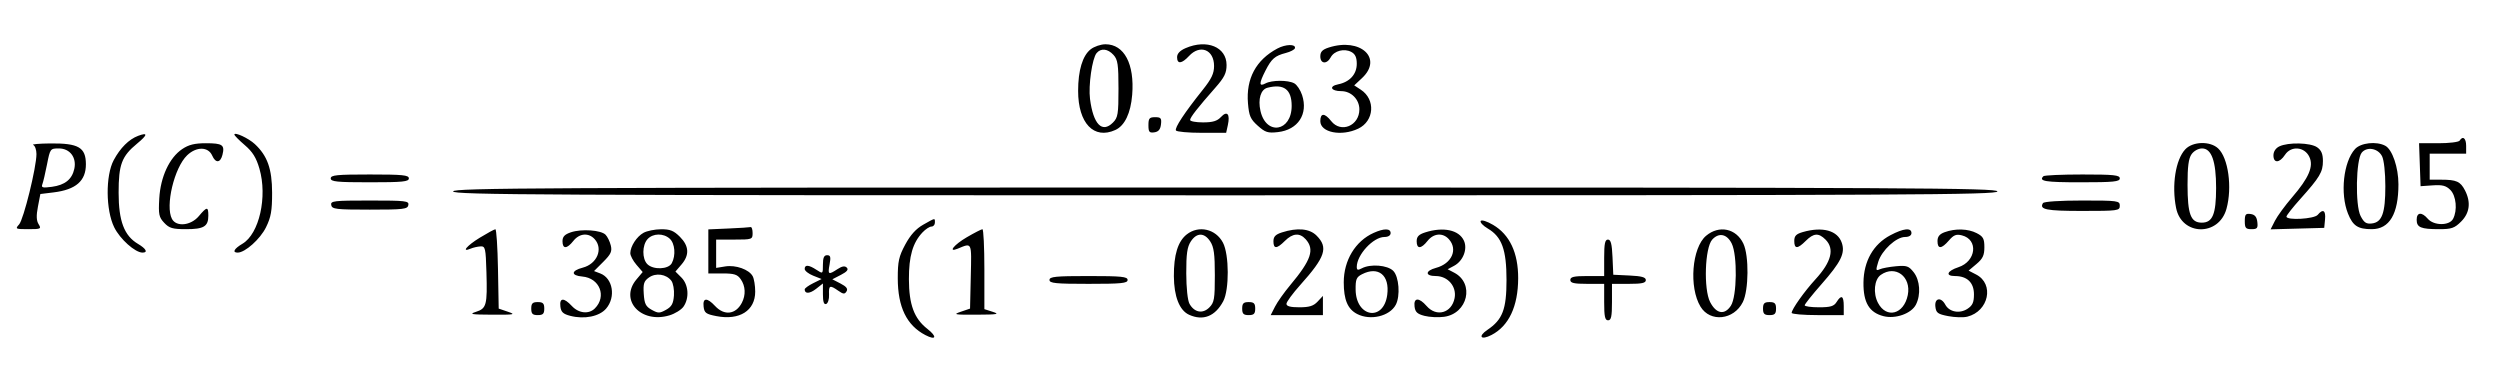 <svg xmlns="http://www.w3.org/2000/svg" width="960" height="150" viewBox="0 0 960 150" version="1.1">
	<path d="M 418.814 18.932 C 415.701 21.381, 414 27.022, 414 34.898 C 414 47.325, 420.040 53.673, 428.288 49.915 C 431.893 48.272, 434.192 43.473, 434.760 36.404 C 435.709 24.577, 431.703 17, 424.500 17 C 422.723 17, 420.164 17.869, 418.814 18.932 M 455.250 18.491 C 453.101 19.425, 452 20.597, 452 21.952 C 452 24.708, 453.777 24.533, 456.588 21.500 C 460.835 16.917, 466.200 19.059, 466.200 25.338 C 466.200 28.224, 465.227 30.275, 461.850 34.505 C 454.817 43.313, 450.972 49.146, 451.565 50.105 C 451.869 50.597, 456.331 51, 461.480 51 L 470.841 51 471.495 48.024 C 472.424 43.792, 471.224 42.382, 468.856 44.925 C 467.401 46.486, 465.694 47, 461.961 47 C 459.232 47, 457 46.585, 457 46.077 C 457 45.086, 459.884 41.395, 466.718 33.642 C 470.165 29.731, 471 28.039, 471 24.964 C 471 18.045, 463.432 14.934, 455.250 18.491 M 490.500 18.639 C 482.306 23.006, 478.438 30.209, 479.220 39.642 C 479.625 44.524, 480.163 45.756, 482.989 48.282 C 485.862 50.848, 486.856 51.164, 490.706 50.730 C 498.450 49.857, 502.408 43.795, 499.999 36.496 C 499.361 34.565, 498.005 32.538, 496.986 31.992 C 494.566 30.697, 488.390 30.721, 485.934 32.035 C 483.418 33.382, 483.416 32.065, 485.927 27.143 C 488.277 22.537, 489.558 21.423, 493.755 20.340 C 495.545 19.878, 497.120 19.050, 497.255 18.500 C 497.660 16.849, 493.706 16.930, 490.500 18.639 M 510.250 18.247 C 507.798 19.033, 507 19.868, 507 21.645 C 507 24.548, 509.513 24.779, 510.994 22.012 C 512.340 19.496, 516.186 18.494, 518.907 19.950 C 520.406 20.752, 521 22.043, 521 24.496 C 521 28.510, 518.302 31.490, 513.864 32.377 C 510.171 33.116, 511.029 35, 515.059 35 C 518.850 35, 522 38.177, 522 42 C 522 48.301, 514.913 51.248, 511.179 46.500 C 508.663 43.302, 507 43.312, 507 46.525 C 507 50.883, 515.072 52.483, 521.552 49.409 C 527.730 46.477, 528.285 38.198, 522.555 34.444 L 520.020 32.783 523.010 29.990 C 531.163 22.375, 522.431 14.339, 510.250 18.247 M 421.087 20.395 C 419.385 22.446, 417.900 32.816, 418.566 38 C 419.820 47.751, 423.205 51.241, 427.368 47.075 C 429.282 45.158, 429.500 43.831, 429.500 34.074 C 429.500 24.791, 429.222 22.901, 427.595 21.104 C 425.397 18.676, 422.752 18.388, 421.087 20.395 M 486.693 33.700 C 484.117 34.368, 483.002 38.076, 484.020 42.590 C 486.182 52.174, 496 50.588, 496 40.655 C 496 34.327, 492.980 32.071, 486.693 33.700 M 441 48.070 C 441 50.681, 441.336 51.091, 443.250 50.820 C 444.861 50.591, 445.590 49.719, 445.816 47.750 C 446.089 45.382, 445.776 45, 443.566 45 C 441.369 45, 441 45.441, 441 48.070 M 53.001 52.177 C 49.494 53.500, 46.168 56.822, 43.665 61.500 C 40.492 67.429, 40.590 80.652, 43.857 87.287 C 46.090 91.821, 51.888 97, 54.732 97 C 56.906 97, 56.128 95.507, 52.988 93.652 C 47.687 90.520, 45.554 84.886, 45.551 74 C 45.547 63.141, 46.724 60.022, 52.673 55.118 C 56.748 51.759, 56.863 50.718, 53.001 52.177 M 90 51.679 C 90 52.025, 91.797 53.846, 93.993 55.726 C 96.998 58.298, 98.389 60.531, 99.616 64.750 C 102.756 75.554, 99.545 89.793, 93.110 93.594 C 89.884 95.500, 89.072 97, 91.268 97 C 94.112 97, 99.910 91.821, 102.143 87.287 C 104.063 83.387, 104.498 80.925, 104.488 74 C 104.475 64.853, 102.685 59.817, 97.847 55.317 C 95.437 53.075, 90 50.554, 90 51.679 M 944.500 54 C 944.160 54.550, 940.515 55, 936.401 55 L 928.919 55 929.210 63.250 L 929.500 71.500 934.175 71.175 C 937.855 70.919, 939.292 71.292, 940.925 72.925 C 943.198 75.198, 943.719 80.787, 941.965 84.066 C 940.535 86.736, 934.576 86.696, 932.268 84 C 929.954 81.298, 928 81.478, 928 84.393 C 928 87.333, 929.601 88, 936.659 88 C 941.399 88, 942.555 87.598, 945.077 85.077 C 948.389 81.765, 948.892 77.626, 946.537 73.072 C 944.786 69.686, 943.249 69, 937.418 69 L 933 69 933 64 L 933 59 940 59 L 947 59 947 56 C 947 53.054, 945.718 52.029, 944.500 54 M 12.750 55.662 C 13.438 55.940, 14 57.506, 14 59.143 C 14 64.244, 9.062 84.274, 7.334 86.184 C 5.766 87.917, 5.927 88, 10.853 88 C 15.686 88, 15.940 87.877, 14.824 86.090 C 13.971 84.724, 13.897 82.801, 14.566 79.340 L 15.500 74.500 20.571 73.881 C 29.157 72.833, 33.013 69.462, 32.985 63.027 C 32.957 56.603, 30.148 54.970, 19.316 55.079 C 15.017 55.122, 12.063 55.385, 12.750 55.662 M 69.957 57.250 C 65.038 60.566, 61.626 67.927, 61.156 76.241 C 60.812 82.337, 61.029 83.402, 63.058 85.562 C 65.002 87.631, 66.275 88, 71.474 88 C 78.288 88, 80 86.956, 80 82.800 C 80 79.259, 79.470 79.288, 76.347 83 C 73.275 86.651, 67.726 87.224, 66.035 84.066 C 63.394 79.130, 66.911 64.375, 71.861 59.634 C 75.418 56.226, 79.965 56.281, 81.487 59.750 C 82.799 62.741, 84.632 62.603, 85.422 59.454 C 86.376 55.653, 85.447 55, 79.089 55 C 74.737 55, 72.465 55.560, 69.957 57.250 M 839.150 57.340 C 835.418 61.313, 833.878 71.141, 835.622 79.861 C 837.767 90.585, 852.007 90.838, 854.960 80.205 C 857.240 71.995, 855.676 60.639, 851.763 56.993 C 848.653 54.097, 842.026 54.279, 839.150 57.340 M 875.250 56.220 C 873.864 56.889, 873 58.207, 873 59.653 C 873 62.767, 875.341 62.655, 877.447 59.441 C 879.767 55.899, 884.924 56.321, 886.776 60.204 C 888.513 63.848, 886.643 68.250, 880.153 75.789 C 877.449 78.930, 874.489 82.978, 873.574 84.785 L 871.912 88.071 882.206 87.785 L 892.500 87.500 892.813 84.250 C 893.149 80.770, 892.019 80.067, 890 82.500 C 888.667 84.106, 878 84.702, 878 83.170 C 878 82.714, 880.389 79.677, 883.308 76.420 C 890.801 68.064, 892 66.052, 892 61.834 C 892 59.123, 891.397 57.691, 889.777 56.557 C 887.217 54.763, 878.681 54.566, 875.250 56.220 M 904.313 57.250 C 899.878 62.152, 898.552 74.341, 901.620 82.009 C 903.515 86.745, 905.430 88, 910.760 88 C 917.538 88, 921 82.176, 921 70.777 C 921 64.295, 918.653 57.420, 915.945 55.971 C 912.553 54.155, 906.512 54.819, 904.313 57.250 M 18.060 63.101 C 17.400 66.457, 16.591 69.901, 16.264 70.755 C 15.764 72.058, 16.350 72.216, 19.912 71.739 C 24.926 71.066, 27.644 68.896, 28.532 64.856 C 29.490 60.494, 26.854 57, 22.607 57 C 19.308 57, 19.243 57.087, 18.060 63.101 M 841.557 59.223 C 840.409 60.861, 840.004 63.949, 840.015 70.973 C 840.032 82.336, 841.227 85.500, 845.500 85.500 C 849.636 85.500, 850.967 82.277, 850.985 72.218 C 851.003 61.992, 849.240 57, 845.608 57 C 844.164 57, 842.458 57.936, 841.557 59.223 M 906.914 58.600 C 904.686 61.282, 904.362 78.867, 906.467 82.937 C 907.788 85.490, 908.644 86.060, 910.784 85.811 C 914.708 85.354, 915.971 81.871, 915.971 71.500 C 915.971 66.259, 915.445 61.456, 914.712 60 C 913.174 56.945, 908.925 56.182, 906.914 58.600 M 127 68.500 C 127 69.767, 129.333 70, 142 70 C 154.667 70, 157 69.767, 157 68.500 C 157 67.233, 154.667 67, 142 67 C 129.333 67, 127 67.233, 127 68.500 M 784.667 67.667 C 782.748 69.586, 785.294 70, 799 70 C 811.667 70, 814 69.767, 814 68.500 C 814 67.236, 811.741 67, 799.667 67 C 791.783 67, 785.033 67.300, 784.667 67.667 M 174 73.500 C 174 74.830, 207.611 75, 470.500 75 C 733.389 75, 767 74.830, 767 73.500 C 767 72.170, 733.389 72, 470.500 72 C 207.611 72, 174 72.170, 174 73.500 M 127.190 78.750 C 127.493 80.321, 129.012 80.500, 142 80.500 C 154.988 80.500, 156.507 80.321, 156.810 78.750 C 157.119 77.146, 155.887 77, 142 77 C 128.113 77, 126.881 77.146, 127.190 78.750 M 784.500 78 C 782.986 80.449, 785.752 81, 799.559 81 C 813.333 81, 814 80.908, 814 79 C 814 77.092, 813.333 77, 799.559 77 C 791.010 77, 784.866 77.408, 784.500 78 M 862 84.930 C 862 87.559, 862.369 88, 864.566 88 C 866.776 88, 867.089 87.618, 866.816 85.250 C 866.590 83.281, 865.861 82.409, 864.250 82.180 C 862.336 81.909, 862 82.319, 862 84.930 M 354.500 86.289 C 351.758 87.836, 349.594 90.229, 347.618 93.900 C 345.161 98.467, 344.738 100.376, 344.743 106.877 C 344.752 117.926, 348.161 124.933, 355.343 128.669 C 359.499 130.830, 359.975 129.314, 356.094 126.277 C 351.029 122.313, 349.048 116.973, 349.022 107.218 C 348.999 98.387, 350.491 93.236, 354.222 89.264 C 355.392 88.019, 356.945 87, 357.674 87 C 358.403 87, 359 86.325, 359 85.500 C 359 83.641, 359.282 83.592, 354.500 86.289 M 568.591 84.853 C 568.267 85.376, 569.496 86.685, 571.321 87.762 C 576.711 90.942, 578.500 95.860, 578.500 107.500 C 578.500 118.798, 576.991 122.742, 571.164 126.668 C 567.404 129.203, 568.632 130.759, 572.723 128.643 C 579.389 125.196, 582.947 117.640, 582.978 106.864 C 583.006 97.093, 579.718 90.093, 573.339 86.346 C 571.002 84.973, 568.921 84.319, 568.591 84.853 M 279.750 87.743 L 272 88.084 272 96.542 L 272 105 277.443 105 C 281.935 105, 283.159 105.389, 284.443 107.223 C 286.287 109.855, 286.441 113.293, 284.850 116.316 C 282.497 120.787, 278.104 121.294, 274.588 117.500 C 271.520 114.190, 269.785 114.289, 270.184 117.750 C 270.460 120.150, 271.087 120.614, 275.115 121.392 C 283.982 123.107, 290 119.301, 290 111.980 C 290 109.719, 289.567 107.060, 289.038 106.071 C 287.652 103.481, 282.524 101.653, 278.483 102.309 L 275 102.874 275 97.437 L 275 92 282 92 C 288.800 92, 289 91.929, 289 89.500 C 289 88.125, 288.663 87.091, 288.250 87.201 C 287.837 87.312, 284.012 87.556, 279.750 87.743 M 184.250 91.275 C 179.280 94.311, 176.978 97.072, 180.750 95.472 C 181.713 95.064, 183.400 94.678, 184.500 94.615 C 186.356 94.508, 186.521 95.219, 186.792 104.500 C 187.162 117.160, 186.822 118.448, 182.769 119.748 C 179.990 120.639, 180.925 120.803, 189 120.841 C 197.617 120.883, 198.175 120.776, 195 119.694 L 191.500 118.500 191.224 103.250 C 191.072 94.862, 190.622 88.015, 190.224 88.034 C 189.826 88.052, 187.137 89.511, 184.250 91.275 M 219.250 89.195 C 216.813 90.016, 216 90.879, 216 92.645 C 216 95.701, 217.707 95.642, 220.179 92.500 C 222.496 89.554, 226.024 89.264, 228.345 91.829 C 231.705 95.542, 229.279 101.352, 223.773 102.779 C 219.255 103.950, 219.154 105.811, 223.589 106.186 C 230.276 106.752, 233.060 113.797, 228.427 118.430 C 226.108 120.749, 222.219 120.340, 219.588 117.500 C 216.539 114.211, 214.783 114.288, 215.184 117.692 C 215.434 119.826, 216.226 120.572, 219 121.288 C 224.418 122.687, 230.150 121.527, 232.748 118.506 C 236.554 114.082, 235.345 106.842, 230.494 104.998 L 228.109 104.091 231.661 100.539 C 234.607 97.593, 235.099 96.518, 234.541 94.243 C 234.171 92.734, 233.269 90.887, 232.537 90.139 C 230.784 88.346, 223.341 87.817, 219.250 89.195 M 247.110 89.396 C 244.492 90.847, 242.091 94.537, 242.035 97.194 C 242.016 98.126, 243.078 100.142, 244.396 101.674 L 246.792 104.459 244.396 107.306 C 237.726 115.232, 246.123 124.377, 257.060 121.100 C 259.187 120.463, 261.619 118.954, 262.464 117.748 C 264.767 114.460, 264.407 109.316, 261.683 106.592 L 259.366 104.275 261.683 101.582 C 264.818 97.937, 264.621 94.467, 261.077 90.923 C 258.729 88.575, 257.303 88.007, 253.827 88.035 C 251.447 88.055, 248.425 88.667, 247.110 89.396 M 371.250 91.105 C 366.338 93.968, 363.836 97.105, 367.750 95.494 C 373.318 93.201, 373.087 92.714, 372.782 106.125 L 372.500 118.500 369 119.694 C 365.825 120.776, 366.383 120.883, 375 120.841 C 383.044 120.803, 384.002 120.636, 381.250 119.753 L 378 118.711 378 103.355 C 378 94.910, 377.663 88.010, 377.250 88.022 C 376.837 88.034, 374.137 89.421, 371.250 91.105 M 455.707 90.016 C 452.314 92.685, 450.714 97.886, 450.766 106.080 C 450.814 113.861, 452.914 119.184, 456.595 120.861 C 461.979 123.314, 466.616 121.487, 469.717 115.689 C 472.074 111.284, 472.020 97.775, 469.628 93.207 C 466.850 87.902, 460.303 86.401, 455.707 90.016 M 492.250 89.247 C 489.798 90.033, 489 90.868, 489 92.645 C 489 95.668, 490.283 95.626, 493.409 92.500 C 496.370 89.539, 499.067 89.311, 501.345 91.829 C 504.902 95.759, 503.547 99.813, 495.441 109.500 C 493.140 112.250, 490.512 115.963, 489.603 117.750 L 487.949 121 497.974 121 L 508 121 508 117.311 L 508 113.623 505.961 115.811 C 504.393 117.495, 502.777 118, 498.961 118 C 495.500 118, 494 117.598, 494 116.670 C 494 115.939, 496.389 112.677, 499.308 109.420 C 508.969 98.646, 510.149 95.058, 505.545 90.455 C 502.857 87.766, 498.188 87.342, 492.250 89.247 M 527.500 89.423 C 520.466 92.575, 516 99.951, 516 108.413 C 516 115.120, 517.513 118.697, 521.145 120.575 C 526.222 123.201, 533.622 121.444, 535.970 117.055 C 537.779 113.677, 537.225 106.225, 535 104 C 532.785 101.785, 526.248 101.262, 522.934 103.035 C 521.400 103.856, 521 103.743, 521 102.486 C 521 97.847, 527.340 91, 531.635 91 C 533.071 91, 534 90.411, 534 89.500 C 534 87.663, 531.493 87.633, 527.500 89.423 M 547.250 89.247 C 544.798 90.033, 544 90.868, 544 92.645 C 544 95.701, 545.707 95.642, 548.179 92.500 C 550.496 89.554, 554.024 89.264, 556.345 91.829 C 559.924 95.783, 557.490 101.240, 551.423 102.862 C 547.214 103.988, 547.164 106, 551.344 106 C 555.991 106, 559.435 110.047, 558.565 114.484 C 557.438 120.228, 551.607 121.864, 547.813 117.500 C 544.894 114.143, 542.777 114.231, 543.184 117.692 C 543.434 119.826, 544.226 120.572, 547 121.288 C 548.925 121.785, 552.299 121.951, 554.498 121.658 C 563.622 120.439, 566.308 108.845, 558.425 104.715 L 555.900 103.392 558.384 102.062 C 561.831 100.217, 563.618 95.652, 562.152 92.435 C 560.262 88.287, 554.251 87.001, 547.250 89.247 M 655.140 90.535 C 649.683 95.128, 648.488 110.339, 653.001 117.762 C 656.725 123.884, 665.800 122.899, 669.248 115.999 C 671.535 111.423, 671.655 98.183, 669.452 93.540 C 666.685 87.710, 660.133 86.334, 655.140 90.535 M 692.250 89.119 C 689.713 89.851, 689 90.599, 689 92.529 C 689 95.665, 690.252 95.657, 693.409 92.500 C 696.431 89.478, 698.351 89.351, 701 92 C 704.540 95.540, 703.270 100.570, 697.151 107.242 C 692.882 111.898, 688 118.778, 688 120.140 C 688 120.613, 692.500 121, 698 121 L 708 121 708 117.500 C 708 113.554, 707.073 113.052, 705.232 116 C 704.229 117.606, 702.900 118, 698.492 118 C 695.471 118, 693 117.654, 693 117.231 C 693 116.808, 695.876 113.194, 699.392 109.199 C 706.915 100.650, 708.589 97.272, 707.271 93.301 C 705.684 88.515, 699.908 86.908, 692.250 89.119 M 725.907 90.328 C 719.360 93.785, 715.665 100.276, 715.572 108.481 C 715.485 116.175, 717.774 120.013, 723.281 121.410 C 727.884 122.578, 733.986 120.397, 735.724 116.963 C 737.662 113.134, 737.277 107.622, 734.859 104.548 C 732.968 102.144, 732.180 101.874, 728.109 102.236 C 725.574 102.461, 722.743 102.986, 721.819 103.403 C 720.310 104.084, 720.252 103.788, 721.255 100.521 C 722.604 96.126, 728.139 91, 731.535 91 C 733.059 91, 734 90.428, 734 89.500 C 734 87.342, 730.976 87.651, 725.907 90.328 M 746.750 89.162 C 744.786 89.880, 744 90.857, 744 92.583 C 744 95.730, 745.539 95.647, 748.377 92.349 C 750.204 90.224, 751.194 89.832, 753.363 90.376 C 759.788 91.989, 758.861 100.381, 752.011 102.617 C 747.655 104.039, 746.892 106, 750.694 106 C 755.387 106, 758 108.515, 758 113.034 C 758 116.109, 757.463 117.306, 755.507 118.587 C 752.493 120.562, 748.506 119.813, 746.994 116.988 C 745.355 113.926, 742.802 114.436, 743.184 117.750 C 743.460 120.150, 744.087 120.614, 748.115 121.392 C 750.653 121.883, 753.954 121.977, 755.451 121.602 C 763.687 119.535, 765.888 109.062, 758.850 105.423 L 755.943 103.919 758.971 101.371 C 761.386 99.339, 762 98.034, 762 94.937 C 762 91.646, 761.549 90.818, 759.050 89.526 C 755.730 87.809, 750.849 87.665, 746.750 89.162 M 248.655 91.829 C 246.561 94.142, 246.516 99.373, 248.571 101.429 C 250.844 103.701, 256.675 103.476, 257.965 101.066 C 259.574 98.060, 259.187 93.480, 257.171 91.655 C 254.756 89.469, 250.716 89.552, 248.655 91.829 M 457.273 92.708 C 455.883 94.831, 455.505 97.478, 455.525 104.958 C 455.540 110.581, 456.053 115.396, 456.774 116.682 C 458.641 120.011, 461.845 120.599, 464.368 118.077 C 466.267 116.177, 466.500 114.824, 466.500 105.678 C 466.500 97.534, 466.133 94.853, 464.727 92.706 C 462.465 89.254, 459.534 89.255, 457.273 92.708 M 657.489 92.013 C 654.669 95.128, 654.140 111.062, 656.692 116 C 659.033 120.531, 662.236 121.096, 664.654 117.405 C 667 113.825, 667.212 97.997, 664.974 93.500 C 663.146 89.826, 660.028 89.206, 657.489 92.013 M 616 99 L 616 106 609.500 106 C 604.389 106, 603 106.321, 603 107.500 C 603 108.679, 604.389 109, 609.500 109 L 616 109 616 116 C 616 121.556, 616.310 123, 617.500 123 C 618.690 123, 619 121.556, 619 116 L 619 109 625.500 109 C 630.516 109, 632 108.668, 632 107.548 C 632 106.465, 630.411 106.020, 625.750 105.798 L 619.500 105.500 619.204 98.750 C 618.981 93.646, 618.554 92, 617.454 92 C 616.320 92, 616 93.542, 616 99 M 316 101.615 C 316 105.227, 315.998 105.229, 313.535 103.615 C 310.565 101.669, 309 101.554, 309 103.281 C 309 103.985, 310.462 105.143, 312.250 105.853 L 315.500 107.145 312.250 108.754 C 310.462 109.639, 309 110.705, 309 111.122 C 309 112.917, 310.954 112.824, 313.382 110.914 L 316 108.855 316 113.011 C 316 115.903, 316.380 117.033, 317.250 116.727 C 317.939 116.484, 318.434 114.876, 318.353 113.143 C 318.184 109.554, 318.640 109.359, 321.886 111.633 C 323.834 112.997, 324.358 113.039, 325.069 111.888 C 325.679 110.902, 325.025 110.047, 322.768 108.880 L 319.616 107.250 322.923 105.540 C 325.259 104.332, 325.918 103.518, 325.166 102.766 C 324.415 102.015, 323.364 102.187, 321.587 103.351 C 318.090 105.643, 317.820 105.477, 318.566 101.500 C 319.096 98.676, 318.911 98, 317.611 98 C 316.427 98, 316 98.957, 316 101.615 M 523 105.312 C 520.857 106.412, 520.509 107.262, 520.560 111.259 C 520.698 121.861, 531.306 123.589, 532.695 113.236 C 533.707 105.690, 529.294 102.083, 523 105.312 M 722.223 105.557 C 719.719 107.310, 719.192 112.596, 721.150 116.316 C 724.392 122.476, 731.108 120.709, 732.589 113.307 C 734.003 106.235, 727.837 101.624, 722.223 105.557 M 249.199 106.558 C 247.268 107.923, 246.946 108.929, 247.199 112.810 C 247.450 116.661, 247.961 117.692, 250.250 118.968 C 252.720 120.344, 253.280 120.344, 255.750 118.968 C 257.919 117.760, 258.562 116.598, 258.794 113.468 C 258.956 111.286, 258.506 108.737, 257.794 107.805 C 255.845 105.252, 251.863 104.674, 249.199 106.558 M 403 107.500 C 403 108.767, 405.333 109, 418 109 C 430.667 109, 433 108.767, 433 107.500 C 433 106.233, 430.667 106, 418 106 C 405.333 106, 403 106.233, 403 107.500 M 204 118.500 C 204 120.500, 204.500 121, 206.500 121 C 208.500 121, 209 120.500, 209 118.500 C 209 116.500, 208.500 116, 206.500 116 C 204.500 116, 204 116.500, 204 118.500 M 477 118.500 C 477 120.500, 477.500 121, 479.500 121 C 481.500 121, 482 120.500, 482 118.500 C 482 116.500, 481.500 116, 479.500 116 C 477.500 116, 477 116.500, 477 118.500 M 677 118.500 C 677 120.500, 677.500 121, 679.500 121 C 681.500 121, 682 120.500, 682 118.500 C 682 116.500, 681.500 116, 679.500 116 C 677.500 116, 677 116.500, 677 118.500" stroke="none" fill="#000000" fill-rule="evenodd"/>
</svg>